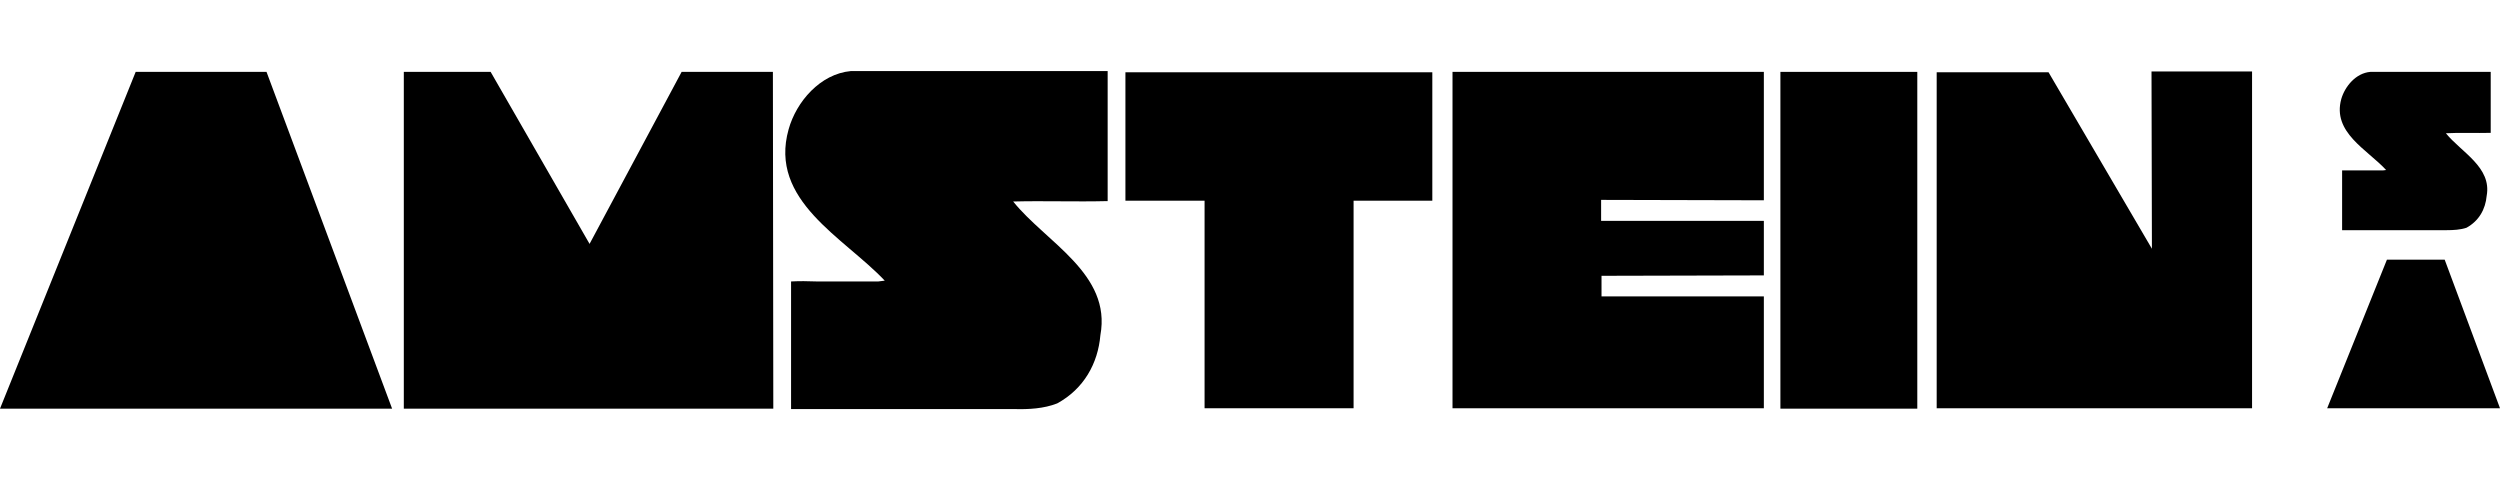 <?xml version="1.0" encoding="utf-8"?>
<!-- Generator: Adobe Illustrator 27.5.0, SVG Export Plug-In . SVG Version: 6.00 Build 0)  -->
<svg version="1.1" id="Calque_1" xmlns="http://www.w3.org/2000/svg" xmlns:xlink="http://www.w3.org/1999/xlink" x="0px" y="0px"
	 viewBox="0 0 619.1 123" style="enable-background:new 0 0 619.1 123;" xml:space="preserve">

<polygon points="605.4,64.3 591.1,64.3 576.3,101.1 619.1,101.1 "/>
<path d="M616.8,32.9V17.8H587c-3.6,0.3-6.3,3.6-7.2,6.7c-2.3,8.3,6.4,12.5,11.1,17.6c-0.2,0-0.5,0.1-0.8,0.1h-7.1
	c-1.1,0-2.1,0-3,0l0,14.8h12.8h13.1c1.7,0,3.4-0.1,4.9-0.6c3.1-1.7,4.7-4.6,5-7.9c1.3-7.1-6.3-10.8-10.1-15.5
	C609.4,32.8,613.1,33,616.8,32.9"/>
<polygon points="298.3,101.1 335.2,101.1 335.2,49.7 354.7,49.7 354.7,17.9 278.7,17.9 278.7,49.7 298.3,49.7 "/>
<polygon points="191.5,101.2 100,101.2 100,17.8 121.5,17.8 146,60.4 168.8,17.8 191.4,17.8 "/>
<polygon points="66,17.8 33.6,17.8 0,101.2 97.1,101.2 "/>
<path d="M274.3,49.8V17.6h-63.6c-7.6,0.7-13.5,7.6-15.4,14.4c-5,17.7,13.7,26.8,23.8,37.5c-0.5,0.1-1.1,0.1-1.6,0.2
	h-15.2c-2.3-0.1-4.4-0.1-6.4,0l0,31.6h27.4l27.9,0c3.5,0.1,7.3-0.1,10.6-1.4c6.6-3.6,10.1-9.9,10.7-16.9c2.8-15.2-13.5-23-21.6-33.1
	C258.4,49.7,266.4,50,274.3,49.8"/>
<rect x="440.9" y="17.8" width="33.9" height="83.4"/>
<polygon points="436.8,101.1 359.7,101.1 359.7,17.8 436.8,17.8 436.8,49.6 396.5,49.5 396.5,54.7 436.8,54.7 
	436.8,68.2 396.6,68.3 396.6,73.4 436.8,73.4 "/>
<polygon points="479.6,101.1 557.7,101.1 557.7,17.7 532.8,17.7 532.9,61.6 507.3,17.9 479.6,17.9 "/>
</svg>
